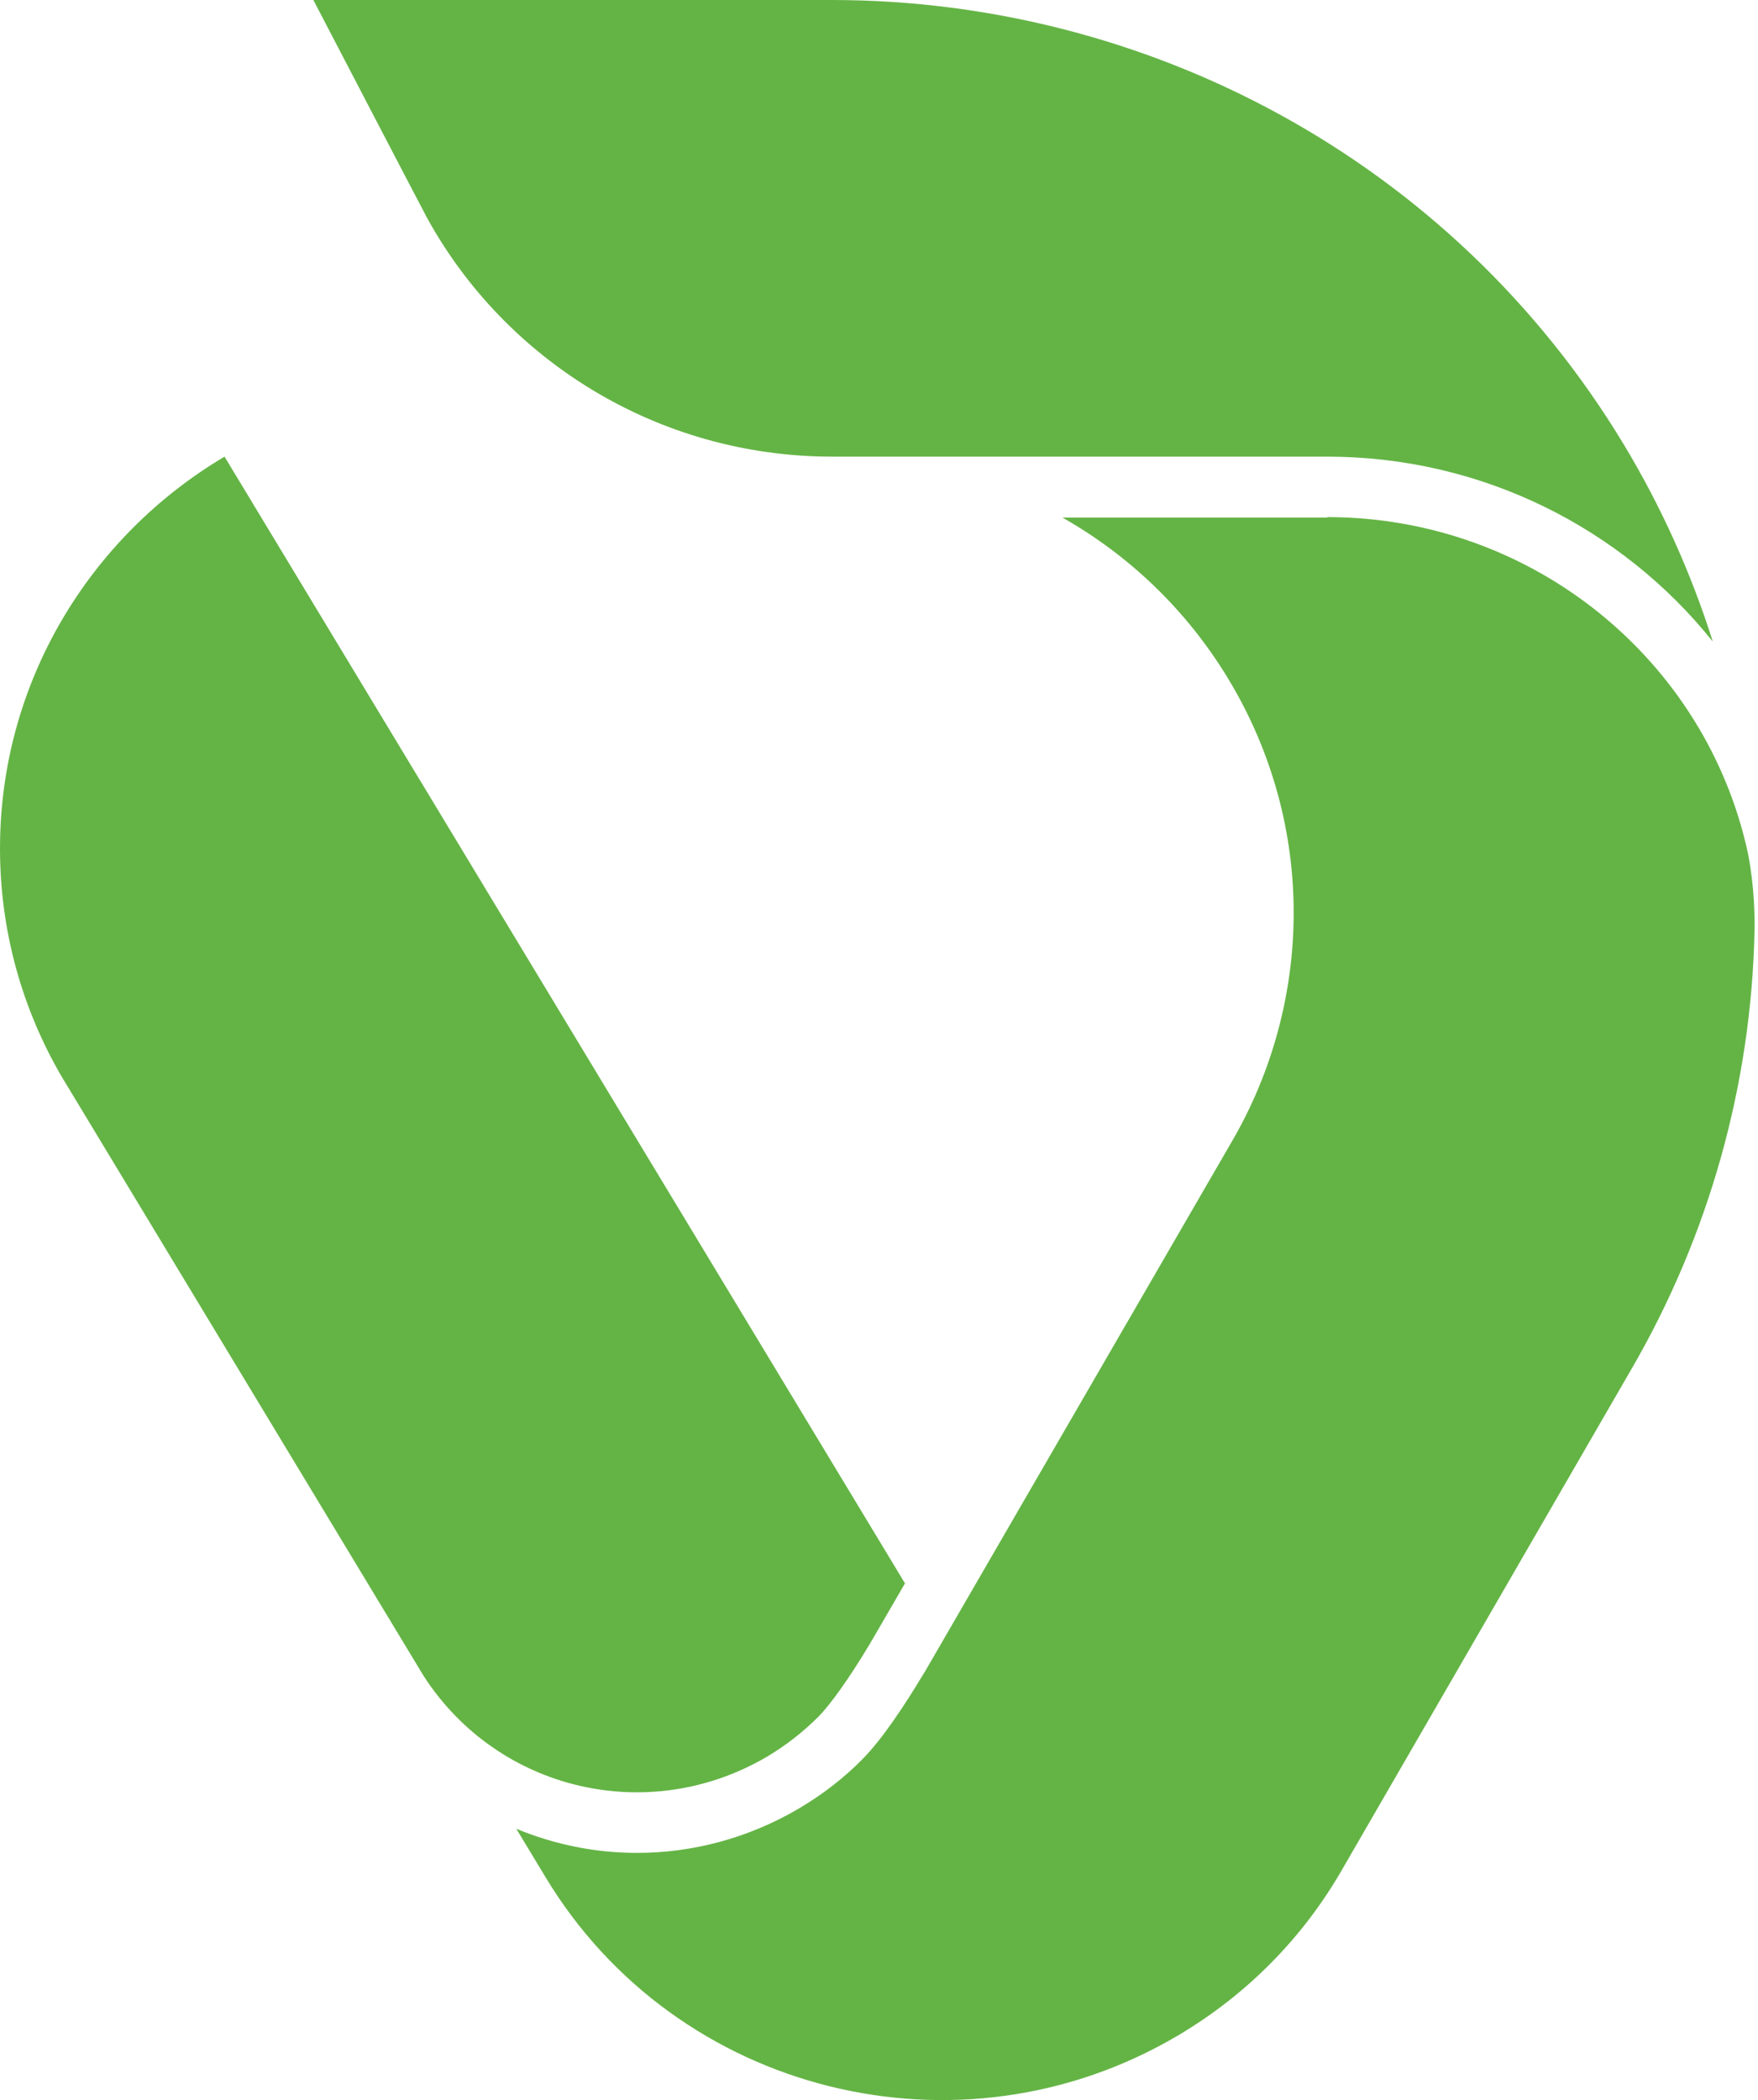 <svg width="36" height="43" viewBox="0 0 36 43" fill="none" xmlns="http://www.w3.org/2000/svg">
<path d="M8.674 34.314L1.259 22.038C0.459 20.664 0 19.072 0 17.375C0 13.964 1.846 10.982 4.598 9.35L18.532 32.42C18.143 33.093 17.834 33.623 17.79 33.697C17.384 34.37 17.008 34.9 16.752 35.158C16.443 35.464 16.098 35.735 15.719 35.962C13.29 37.397 10.198 36.675 8.674 34.314ZM35.072 13.129C34.635 11.751 34.034 10.4 33.252 9.101C29.719 3.249 23.461 0.004 17.044 0H6.417C6.417 0 8.732 4.443 8.745 4.461C10.344 7.369 13.457 9.346 17.035 9.35H27.175C30.351 9.35 33.213 10.815 35.068 13.129H35.072ZM27.18 10.597H21.756C23.112 11.366 24.291 12.477 25.152 13.899C26.972 16.912 26.879 20.533 25.227 23.371L19.278 33.645C19.066 34.012 18.912 34.279 18.876 34.331C18.55 34.873 18.073 35.608 17.653 36.028C17.273 36.413 16.84 36.745 16.368 37.025C15.321 37.642 14.173 37.939 13.047 37.939C12.194 37.939 11.355 37.769 10.573 37.445L11.178 38.447C13.855 42.877 19.654 44.324 24.128 41.674C25.559 40.826 26.68 39.662 27.458 38.324L33.403 28.042C34.997 25.3 35.867 22.199 35.929 19.042C35.933 18.784 35.929 18.163 35.796 17.48C34.94 13.501 31.366 10.588 27.18 10.588V10.597Z" fill="#64B445"/>
</svg>
